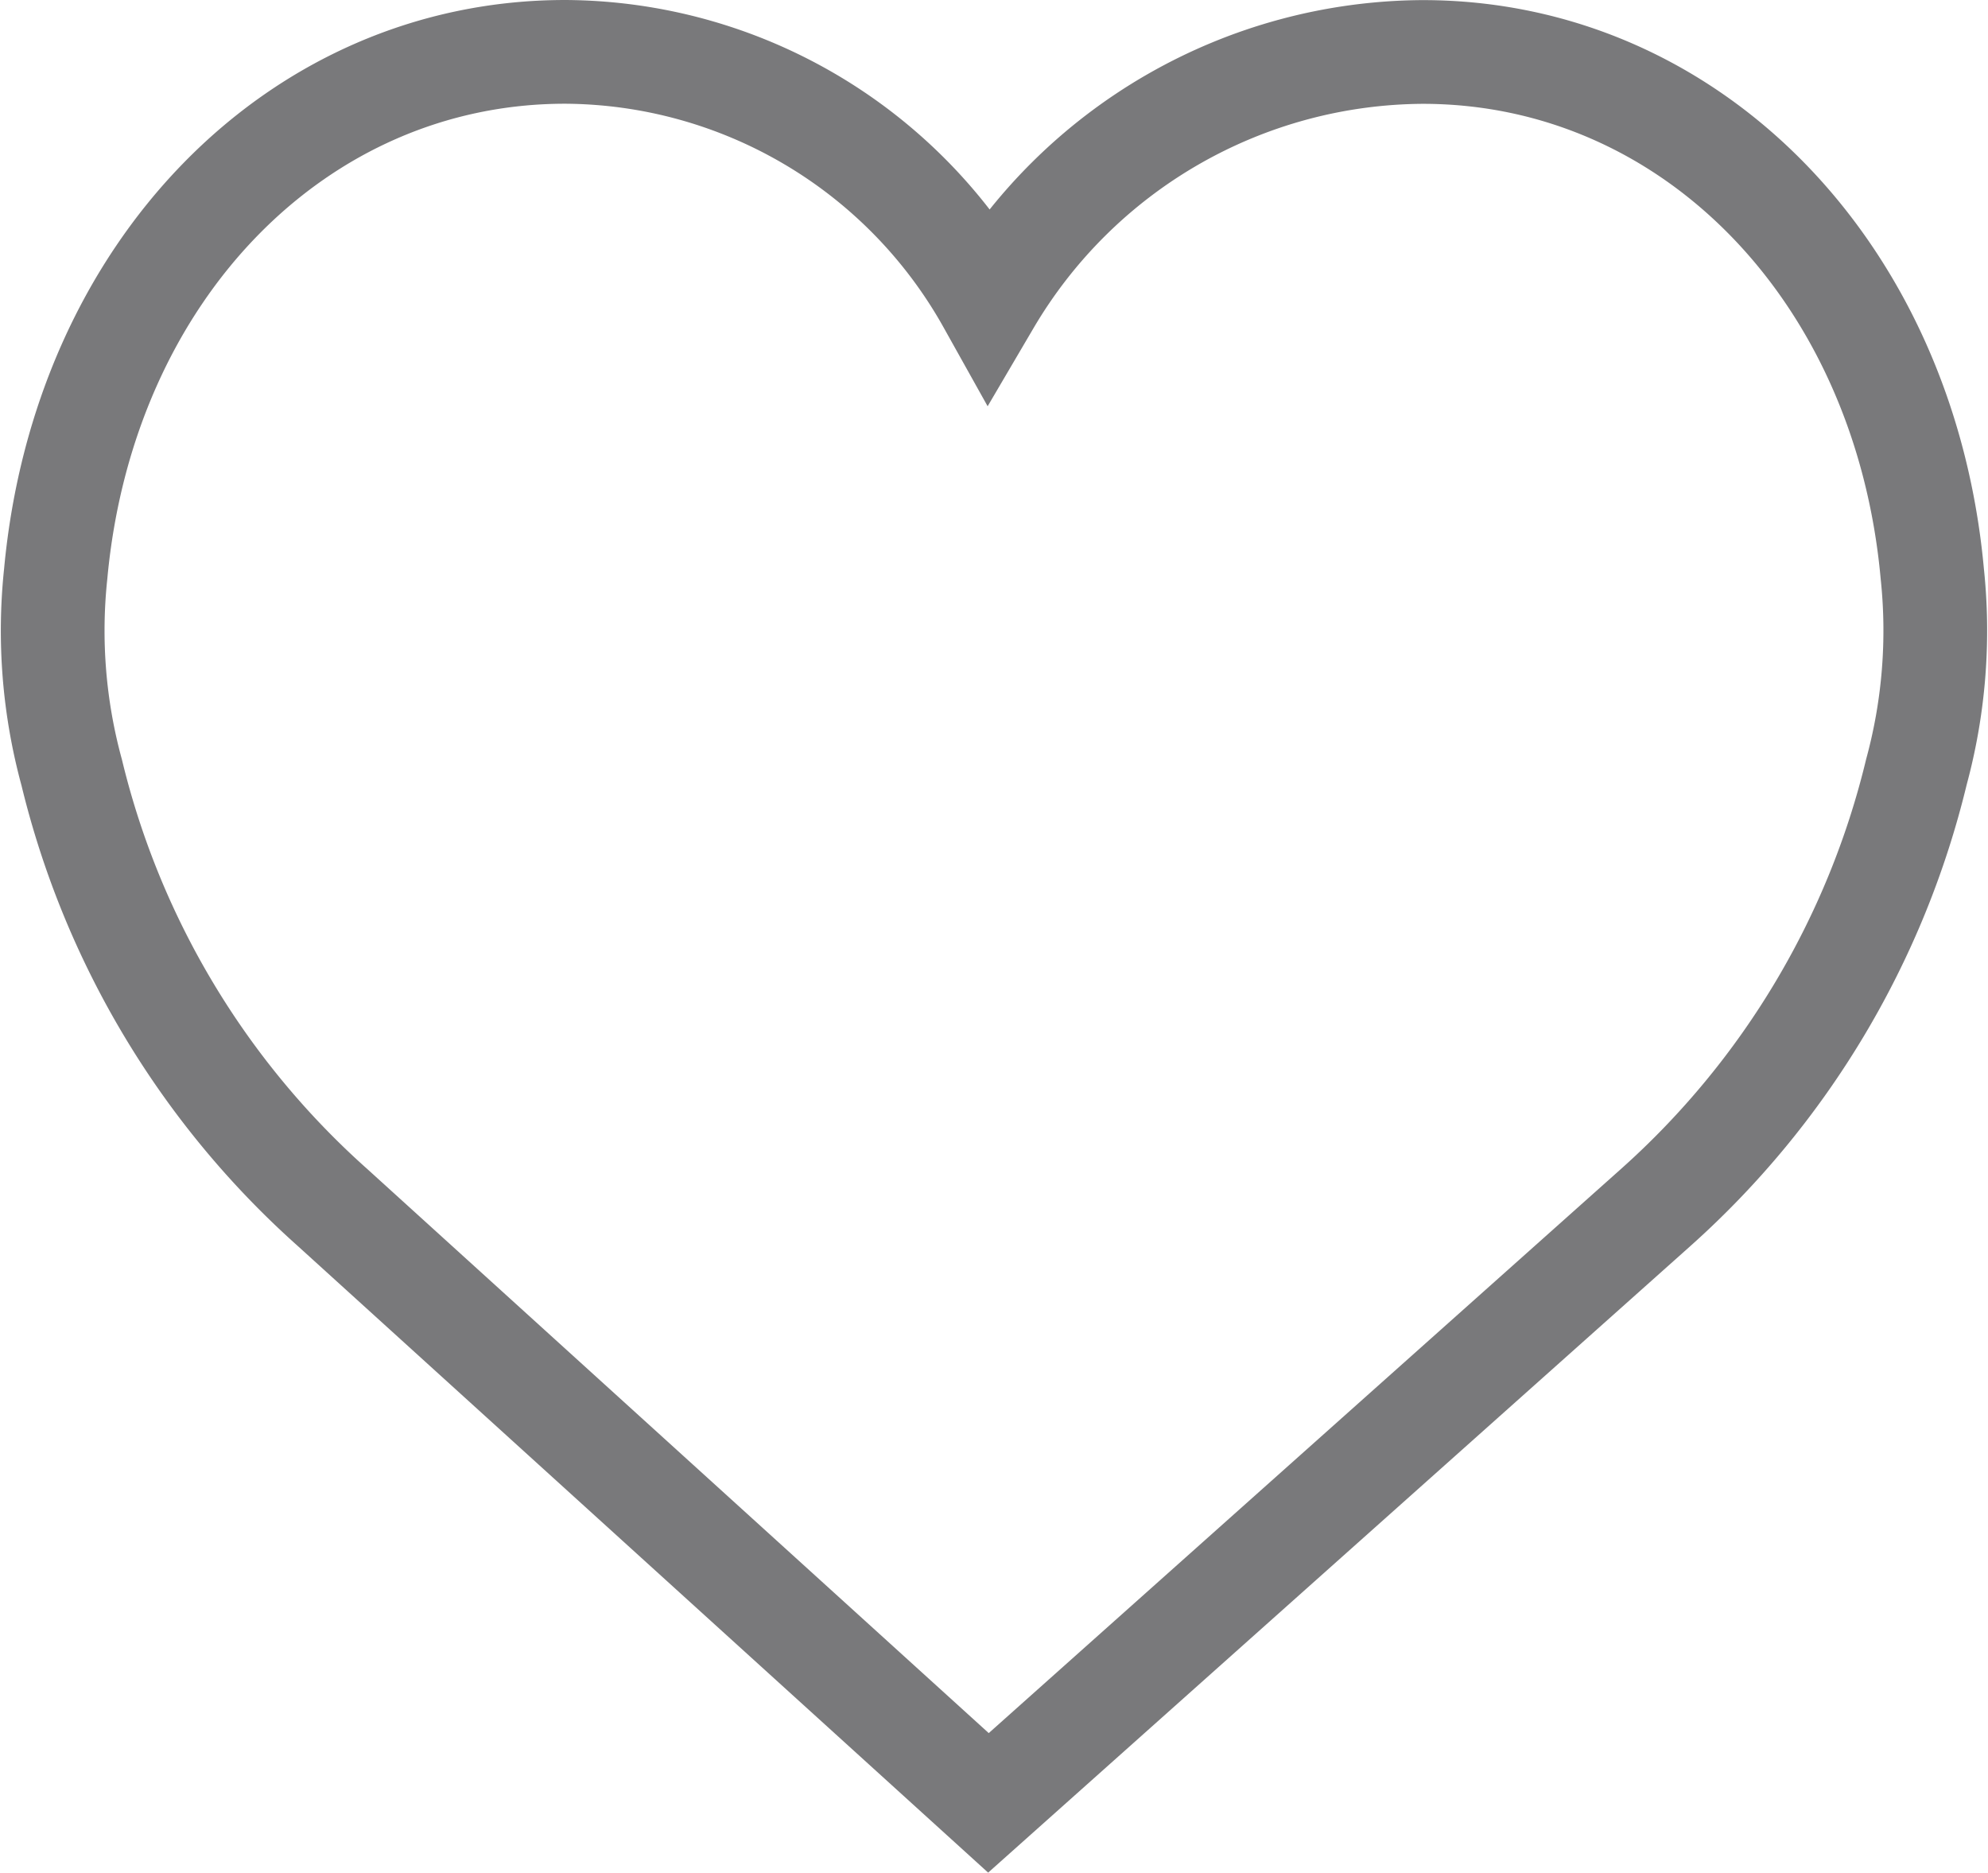 <svg xmlns="http://www.w3.org/2000/svg" width="19.169" height="18.054" viewBox="0 0 19.169 18.054">
  <path id="like" d="M18.126,6.86c-.265-2.917-2.33-5.033-4.914-5.033A4.884,4.884,0,0,0,9.028,4.237,4.707,4.707,0,0,0,4.944,1.826C2.36,1.826.3,3.942.031,6.859A5.19,5.19,0,0,0,.185,8.772,8.2,8.2,0,0,0,2.7,12.967l6.325,5.74,6.434-5.74a8.205,8.205,0,0,0,2.514-4.2A5.2,5.2,0,0,0,18.126,6.86Z" transform="translate(0.506 -1.326)" fill="none" stroke="#79797b" stroke-width="1"/>
</svg>

